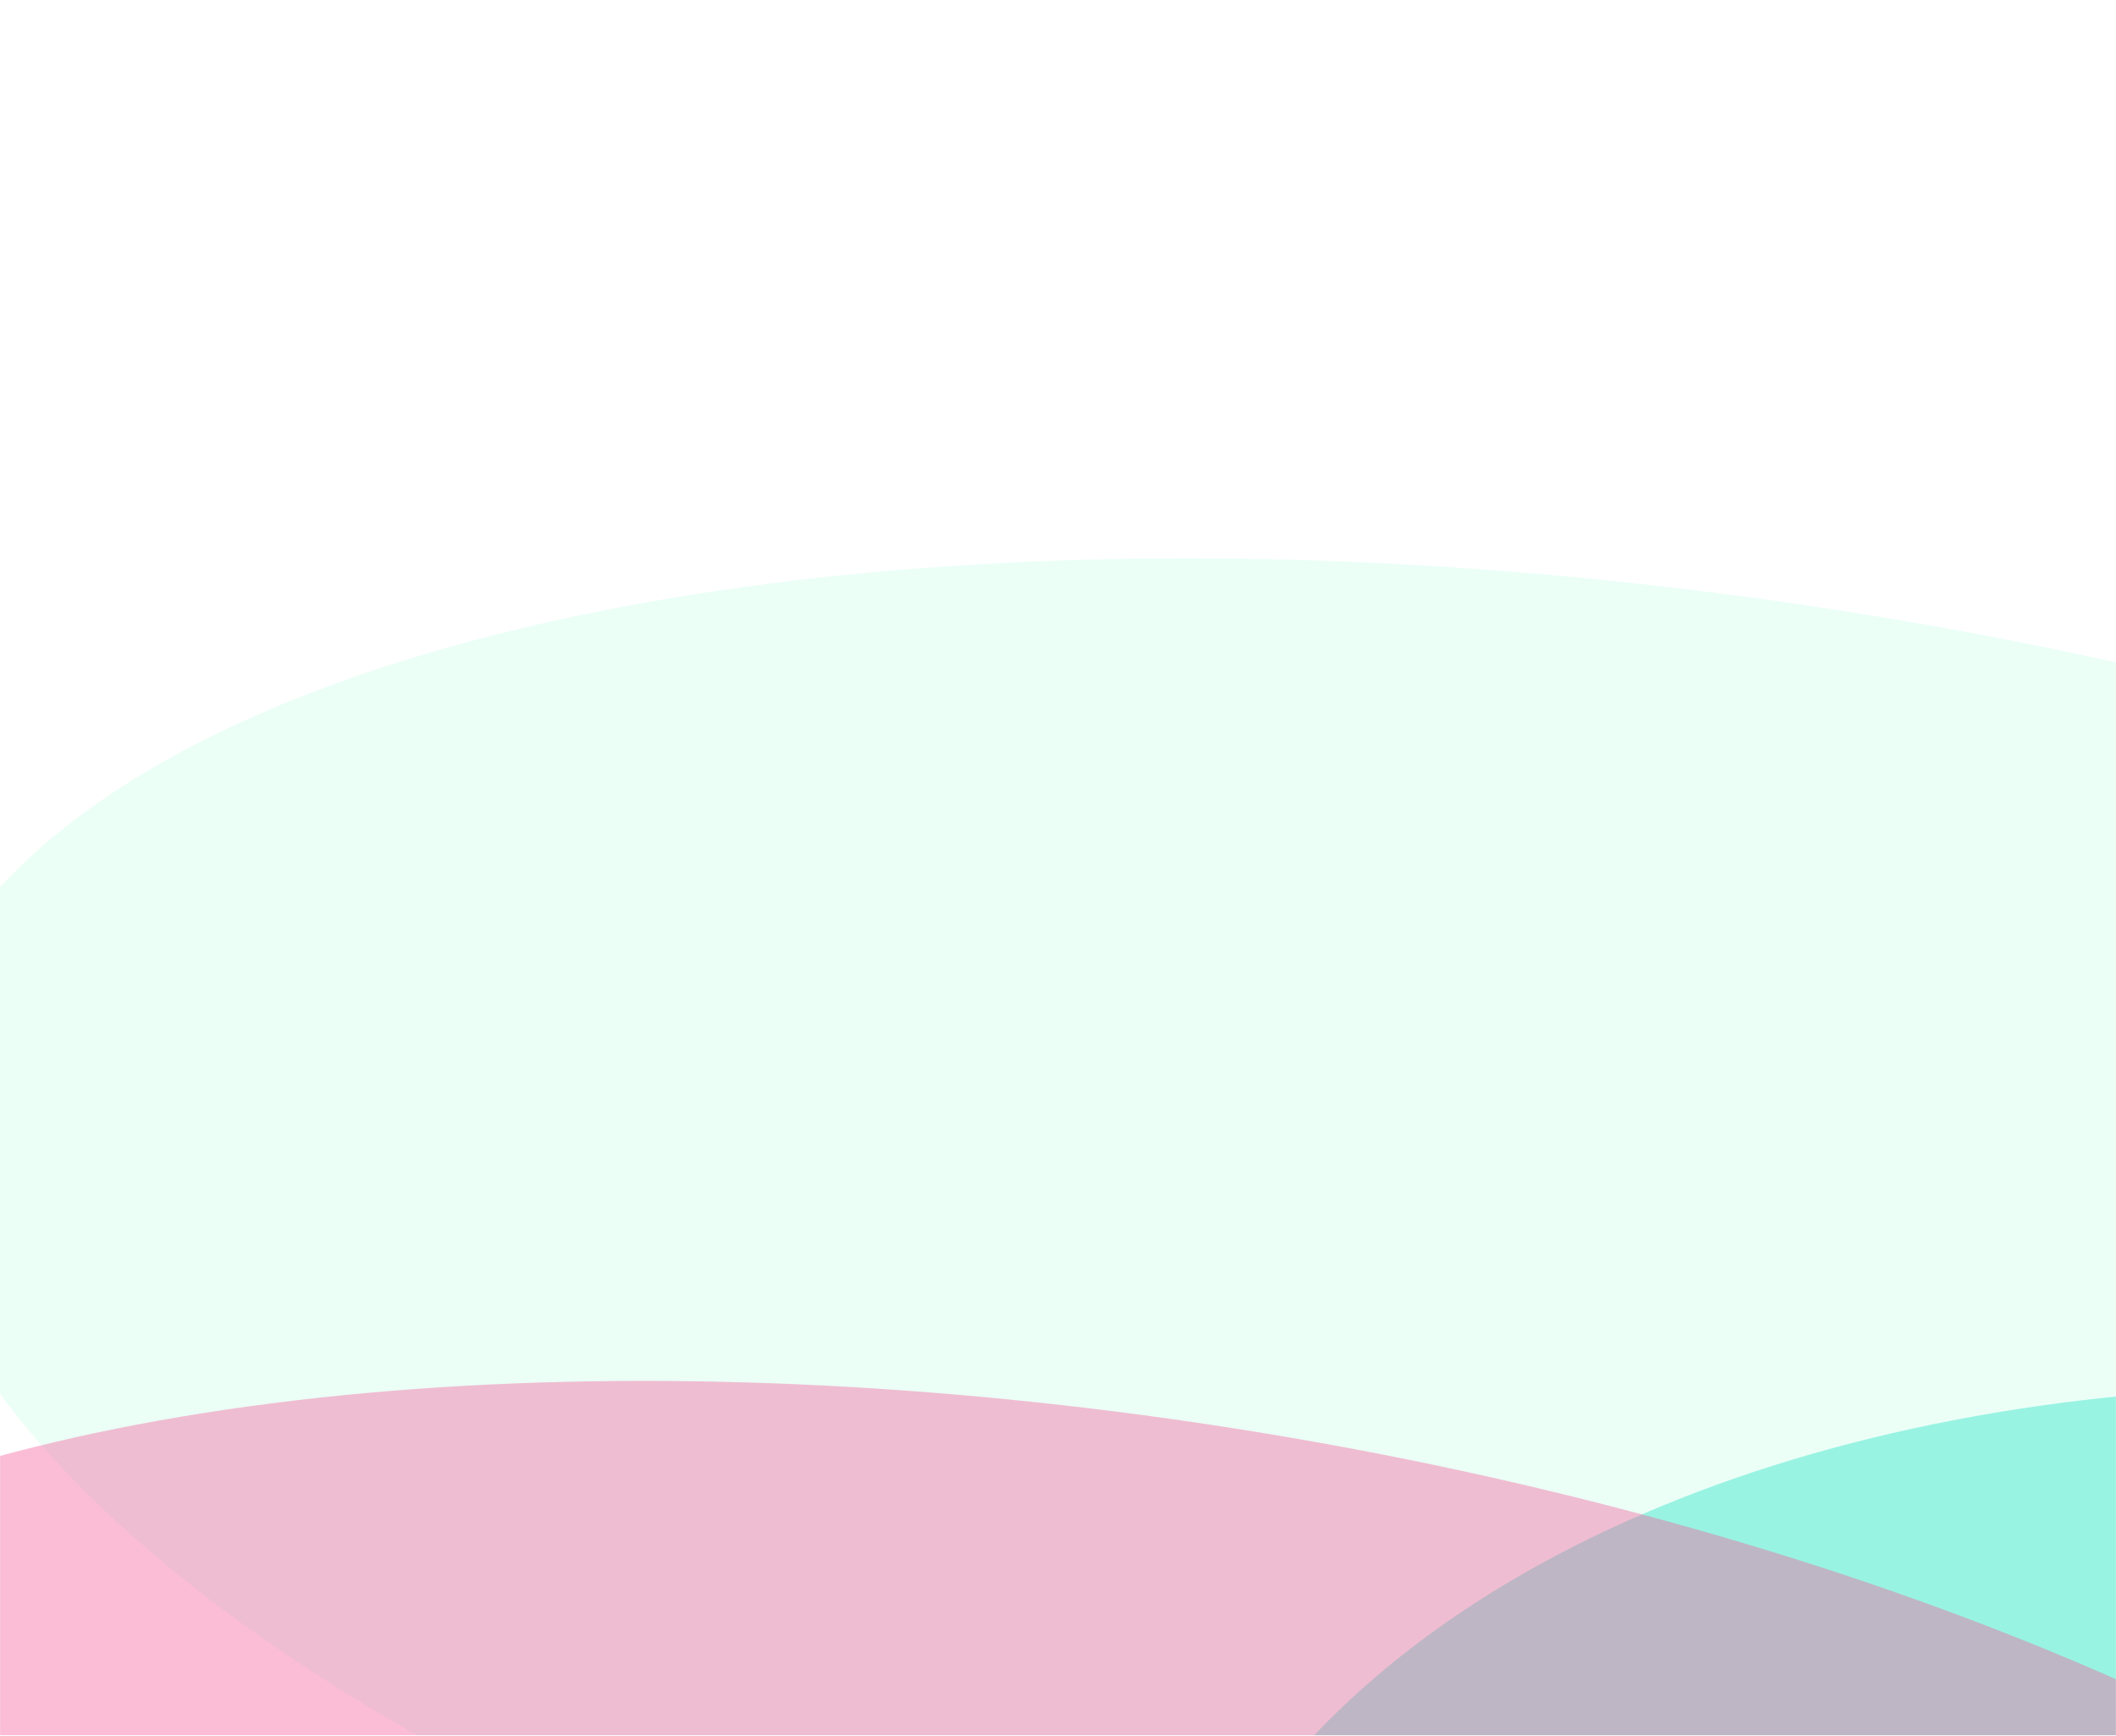 <svg xmlns="http://www.w3.org/2000/svg" width="1919" height="1574" fill="none"><path fill="#fff" d="M0 0h1919v1574H0z"/><mask id="a" width="1919" height="1574" x="0" y="0" maskUnits="userSpaceOnUse" style="mask-type:alpha"><path fill="#D9D9D9" d="M0 0h1919v1574H0z"/></mask><g mask="url(#a)"><g filter="url(#b)" opacity=".4"><ellipse cx="1577.97" cy="1243.95" fill="#CDFEEC" rx="1687.3" ry="696.036" transform="rotate(9.136 1577.97 1243.95)"/><ellipse cx="2285.6" cy="2066.89" fill="#00E0B7" rx="1260.39" ry="794.19" transform="rotate(9.136 2285.6 2066.89)"/></g><g filter="url(#c)"><ellipse cx="1034.21" cy="1908.81" fill="#F65C9A" fill-opacity=".4" rx="1507" ry="619.186" transform="rotate(9.136 1034.21 1908.81)"/></g></g><defs><filter id="b" width="4328.12" height="3070.15" x="-441.651" y="156.177" color-interpolation-filters="sRGB" filterUnits="userSpaceOnUse"><feFlood flood-opacity="0" result="BackgroundImageFix"/><feBlend in="SourceGraphic" in2="BackgroundImageFix" result="shape"/><feGaussianBlur result="effect1_foregroundBlur_8548_4549" stdDeviation="175"/></filter><filter id="c" width="4582.37" height="2913.33" x="-1256.97" y="452.147" color-interpolation-filters="sRGB" filterUnits="userSpaceOnUse"><feFlood flood-opacity="0" result="BackgroundImageFix"/><feBlend in="SourceGraphic" in2="BackgroundImageFix" result="shape"/><feGaussianBlur result="effect1_foregroundBlur_8548_4549" stdDeviation="400"/></filter></defs></svg>